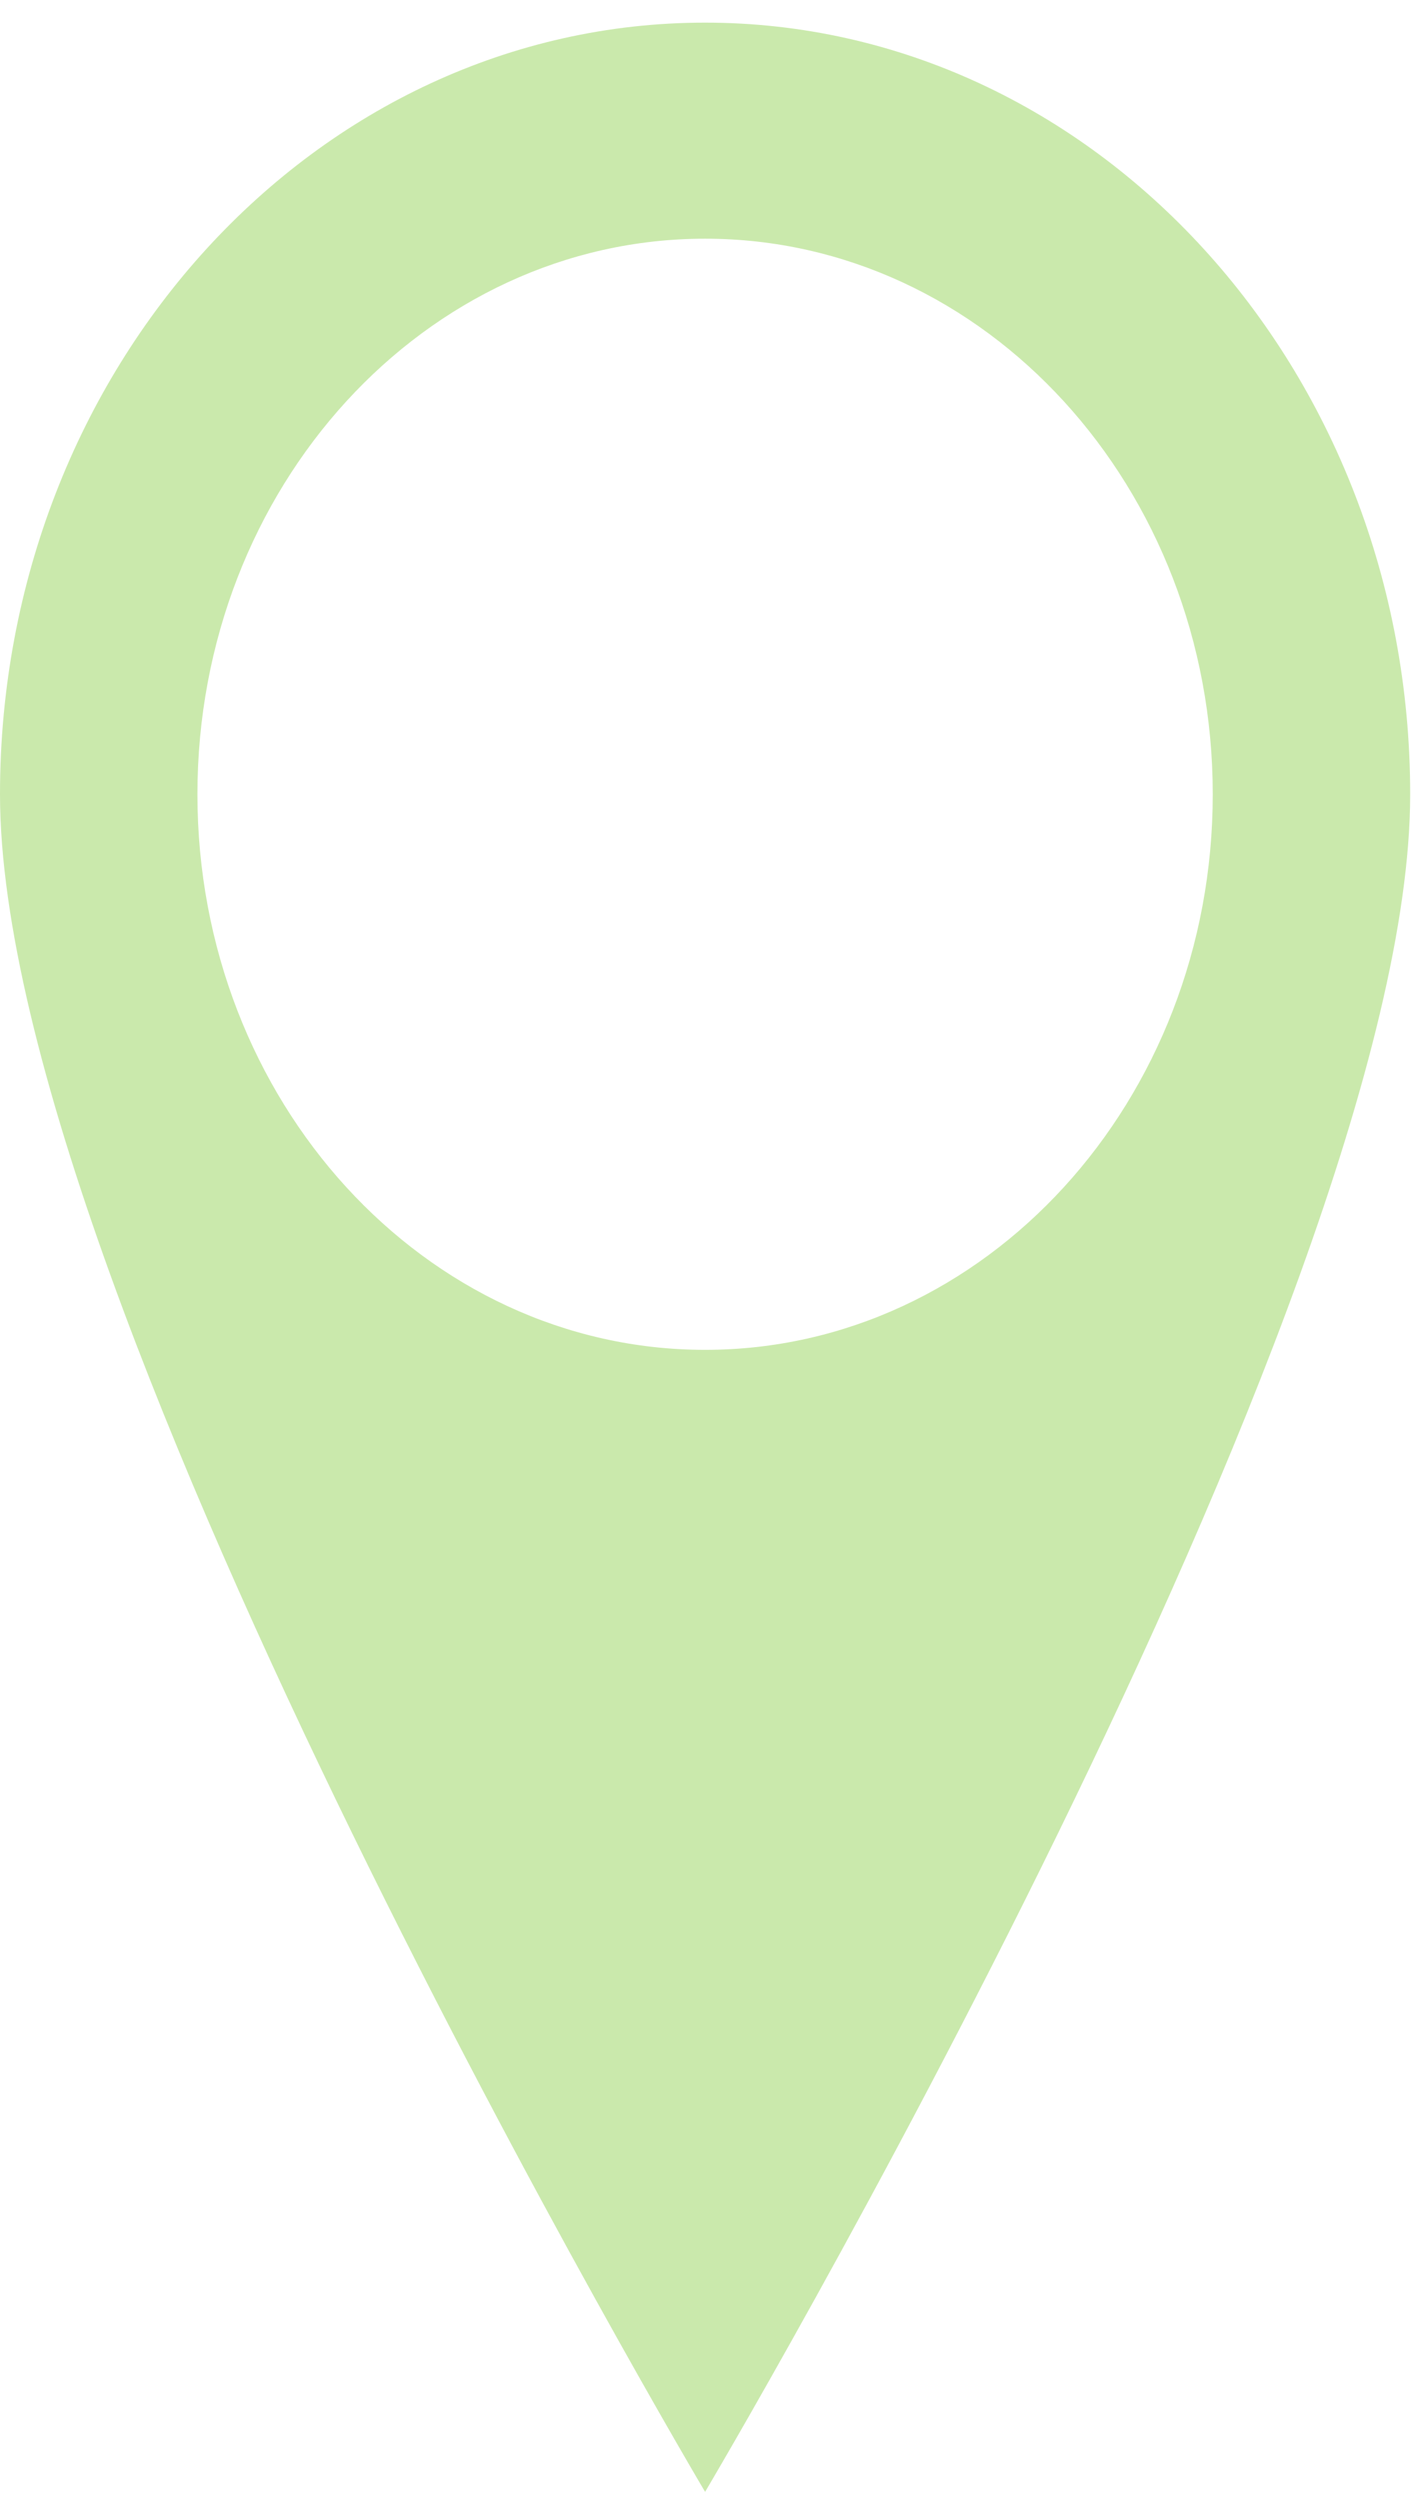 <?xml version="1.0" encoding="UTF-8" standalone="no"?><!DOCTYPE svg PUBLIC "-//W3C//DTD SVG 1.1//EN" "http://www.w3.org/Graphics/SVG/1.1/DTD/svg11.dtd"><svg width="100%" height="100%" viewBox="0 0 230 405" version="1.1" xmlns="http://www.w3.org/2000/svg" xmlns:xlink="http://www.w3.org/1999/xlink" xml:space="preserve" xmlns:serif="http://www.serif.com/" style="fill-rule:evenodd;clip-rule:evenodd;stroke-linejoin:round;stroke-miterlimit:2;"><path d="M114.286,403.667c-0,-0 114.285,-192.5 114.285,-275c0,-68.99 -51.209,-125 -114.285,-125c-63.076,-0 -114.286,56.01 -114.286,125c0,82.5 114.286,275 114.286,275Zm-0,-365c45.414,-0 82.285,40.327 82.285,90c0,49.672 -36.871,90 -82.285,90c-45.415,-0 -82.286,-40.328 -82.286,-90c0,-49.673 36.871,-90 82.286,-90Z" style="fill:#cae9ac;"/></svg>